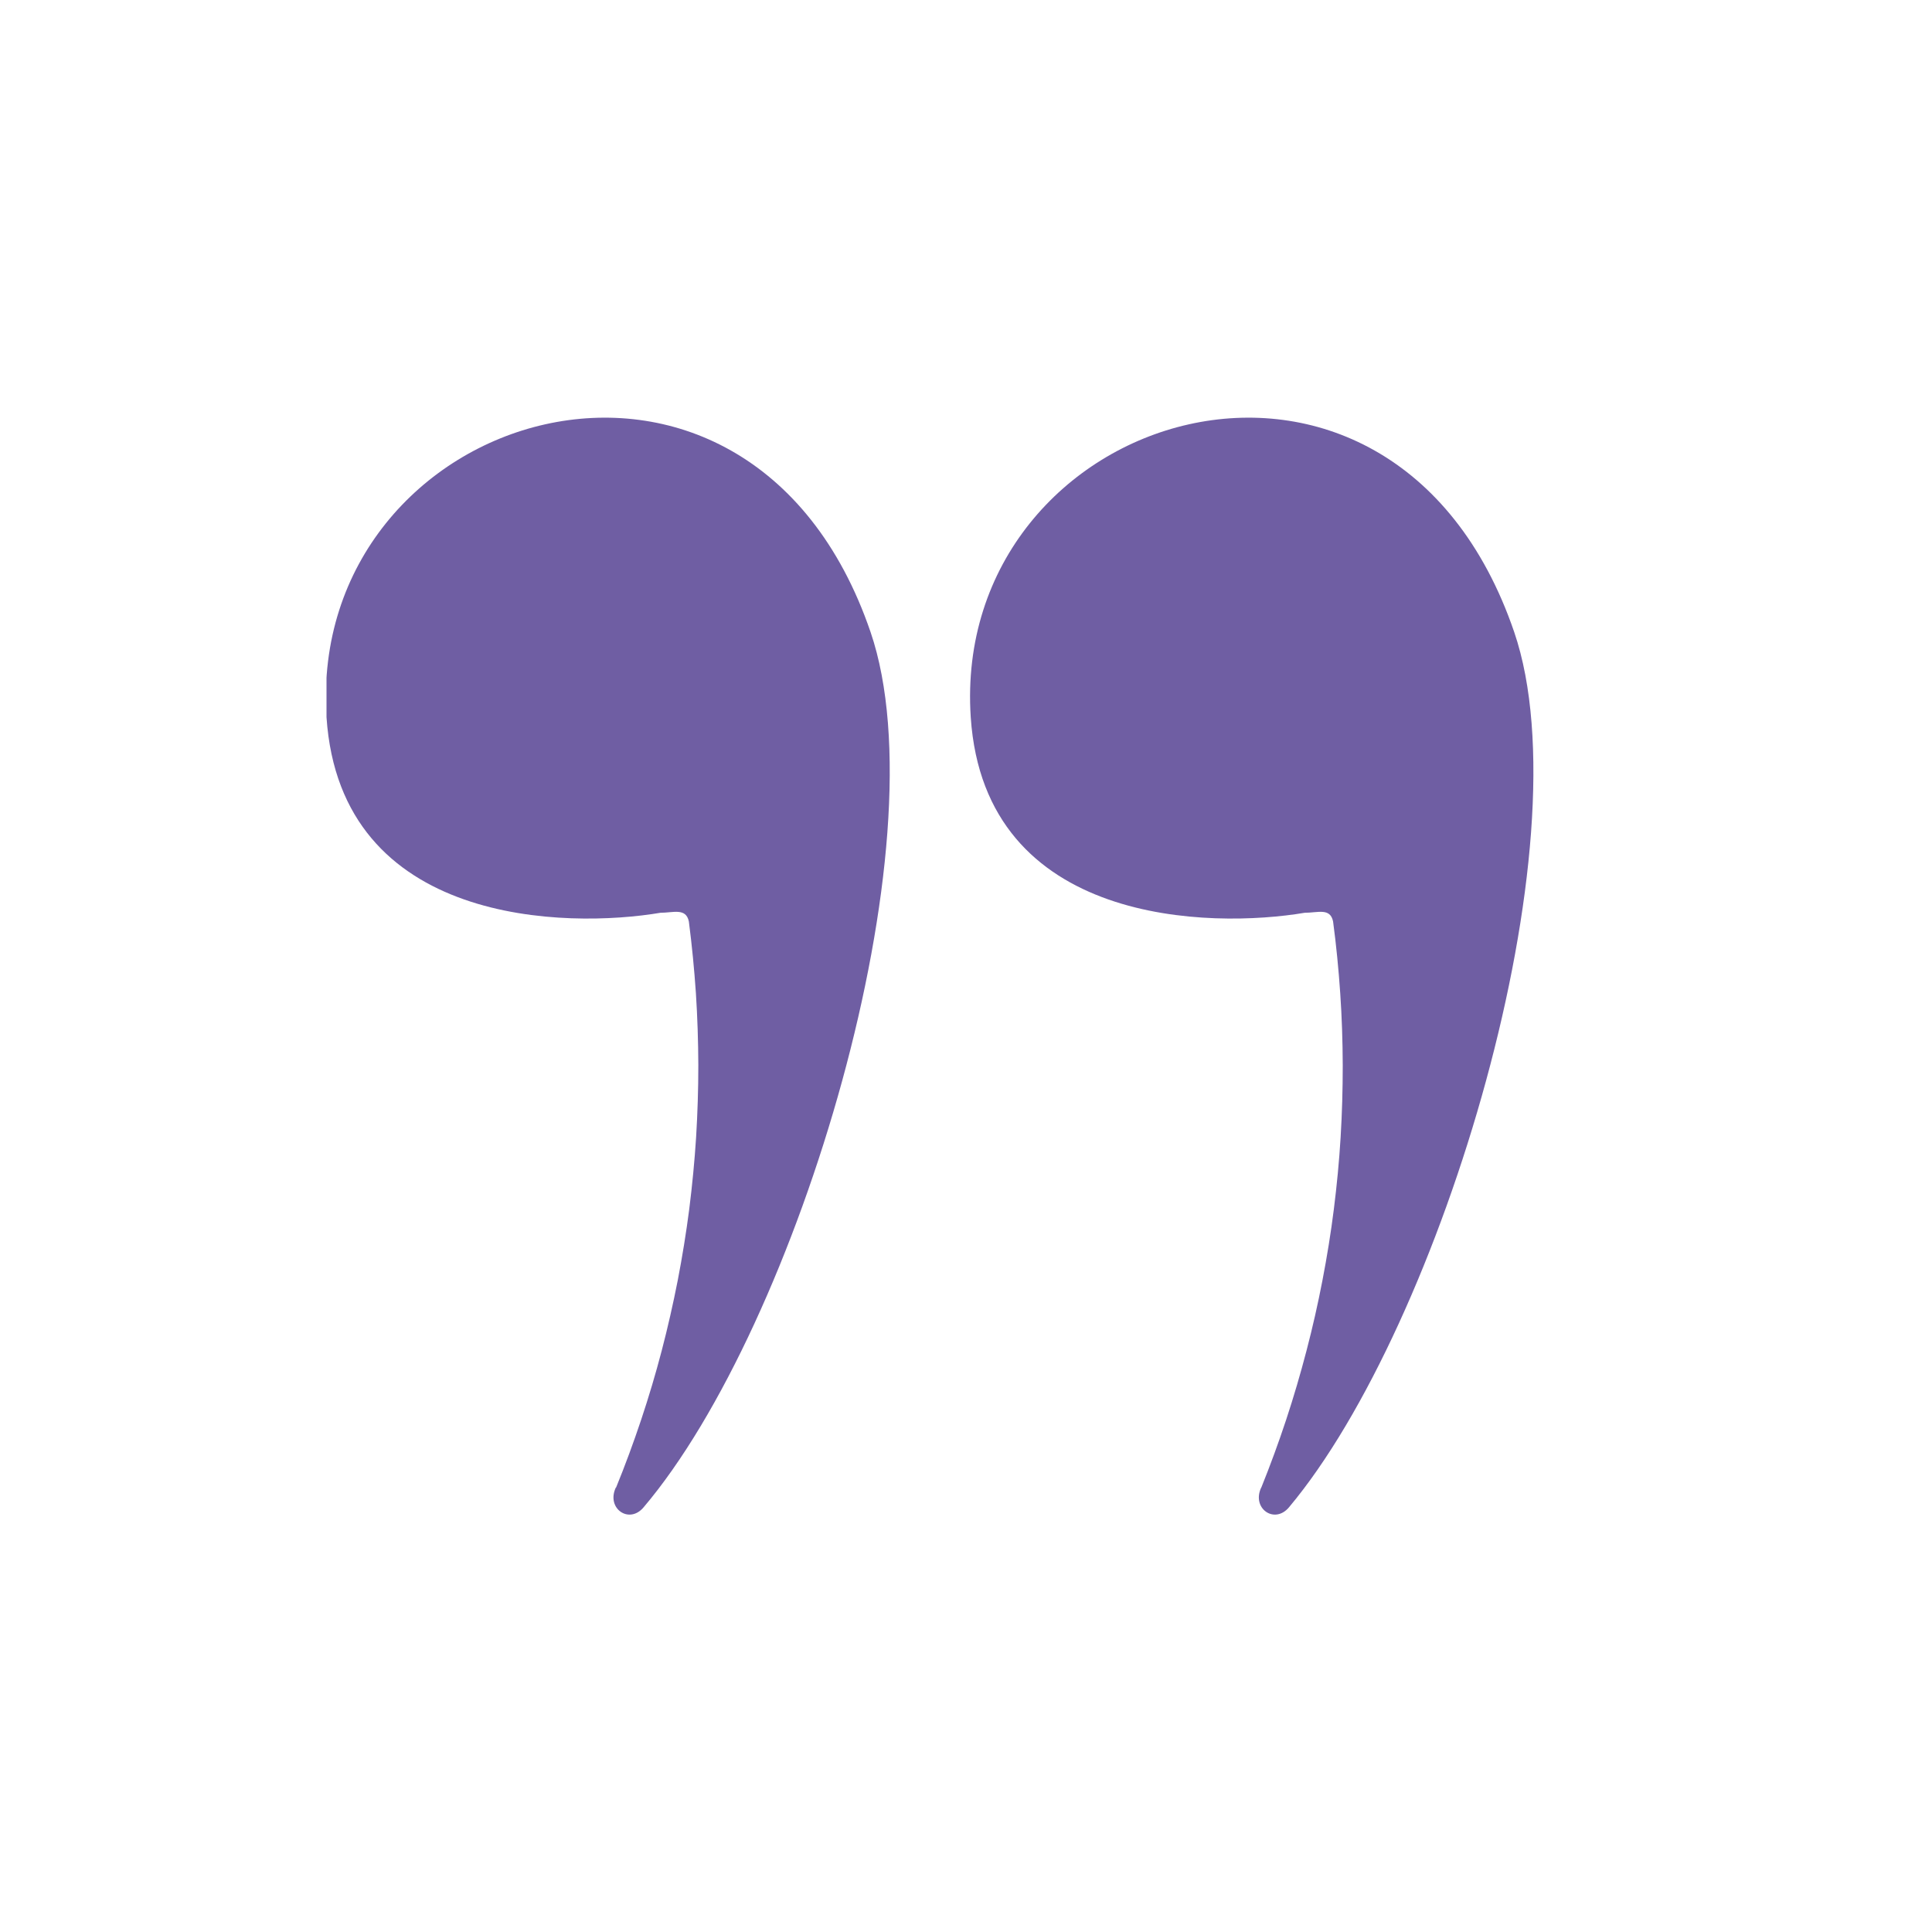 <?xml version="1.0" encoding="UTF-8"?>
<svg id="Layer_1" data-name="Layer 1" xmlns="http://www.w3.org/2000/svg" xmlns:xlink="http://www.w3.org/1999/xlink" viewBox="0 0 200 200">
  <defs>
    <style>
      .cls-1 {
        fill: none;
      }

      .cls-2 {
        fill: #6f5ea3;
      }

      .cls-3 {
        clip-path: url(#clippath-1);
      }

      .cls-4 {
        clip-path: url(#clippath);
      }
    </style>
    <clipPath id="clippath">
      <rect class="cls-1" x="100.38" y="43.15" width="58.51" height="113.69"/>
    </clipPath>
    <clipPath id="clippath-1">
      <rect class="cls-1" x="33.8" y="43.15" width="58.43" height="113.69"/>
    </clipPath>
  </defs>
  <g class="cls-4">
    <path class="cls-2" d="M130.56,153.99c-1.02,2.16,1.38,3.84,2.88,2.04,15.82-18.88,30.8-68.67,23.31-90.6-12.7-37.15-58.36-23.13-56.26,8.81,1.44,21.69,24.99,21.87,34.57,20.25,1.38,0,2.64-.54,2.94.9.33,2.47.57,4.94.74,7.43.17,2.48.25,4.97.26,7.46,0,2.49-.07,4.98-.22,7.46s-.39,4.96-.7,7.43c-.31,2.47-.71,4.93-1.18,7.37-.47,2.44-1.02,4.87-1.65,7.28-.63,2.41-1.33,4.8-2.11,7.16-.78,2.36-1.64,4.7-2.57,7.01Z"/>
  </g>
  <g class="cls-3">
    <path class="cls-2" d="M63.75,153.99c-1.02,2.16,1.38,3.84,2.88,2.04,16-18.87,30.98-68.67,23.49-90.6-12.7-37.15-58.36-23.13-56.32,8.81,1.44,21.69,24.99,21.87,34.57,20.25,1.32,0,2.64-.54,2.94.9.32,2.47.56,4.95.73,7.43.16,2.48.24,4.97.25,7.46,0,2.49-.08,4.98-.23,7.46-.16,2.49-.4,4.96-.71,7.43-.32,2.47-.72,4.93-1.19,7.37-.48,2.44-1.03,4.87-1.66,7.28s-1.34,4.79-2.13,7.16c-.79,2.36-1.65,4.7-2.59,7Z"/>
  </g>
</svg>